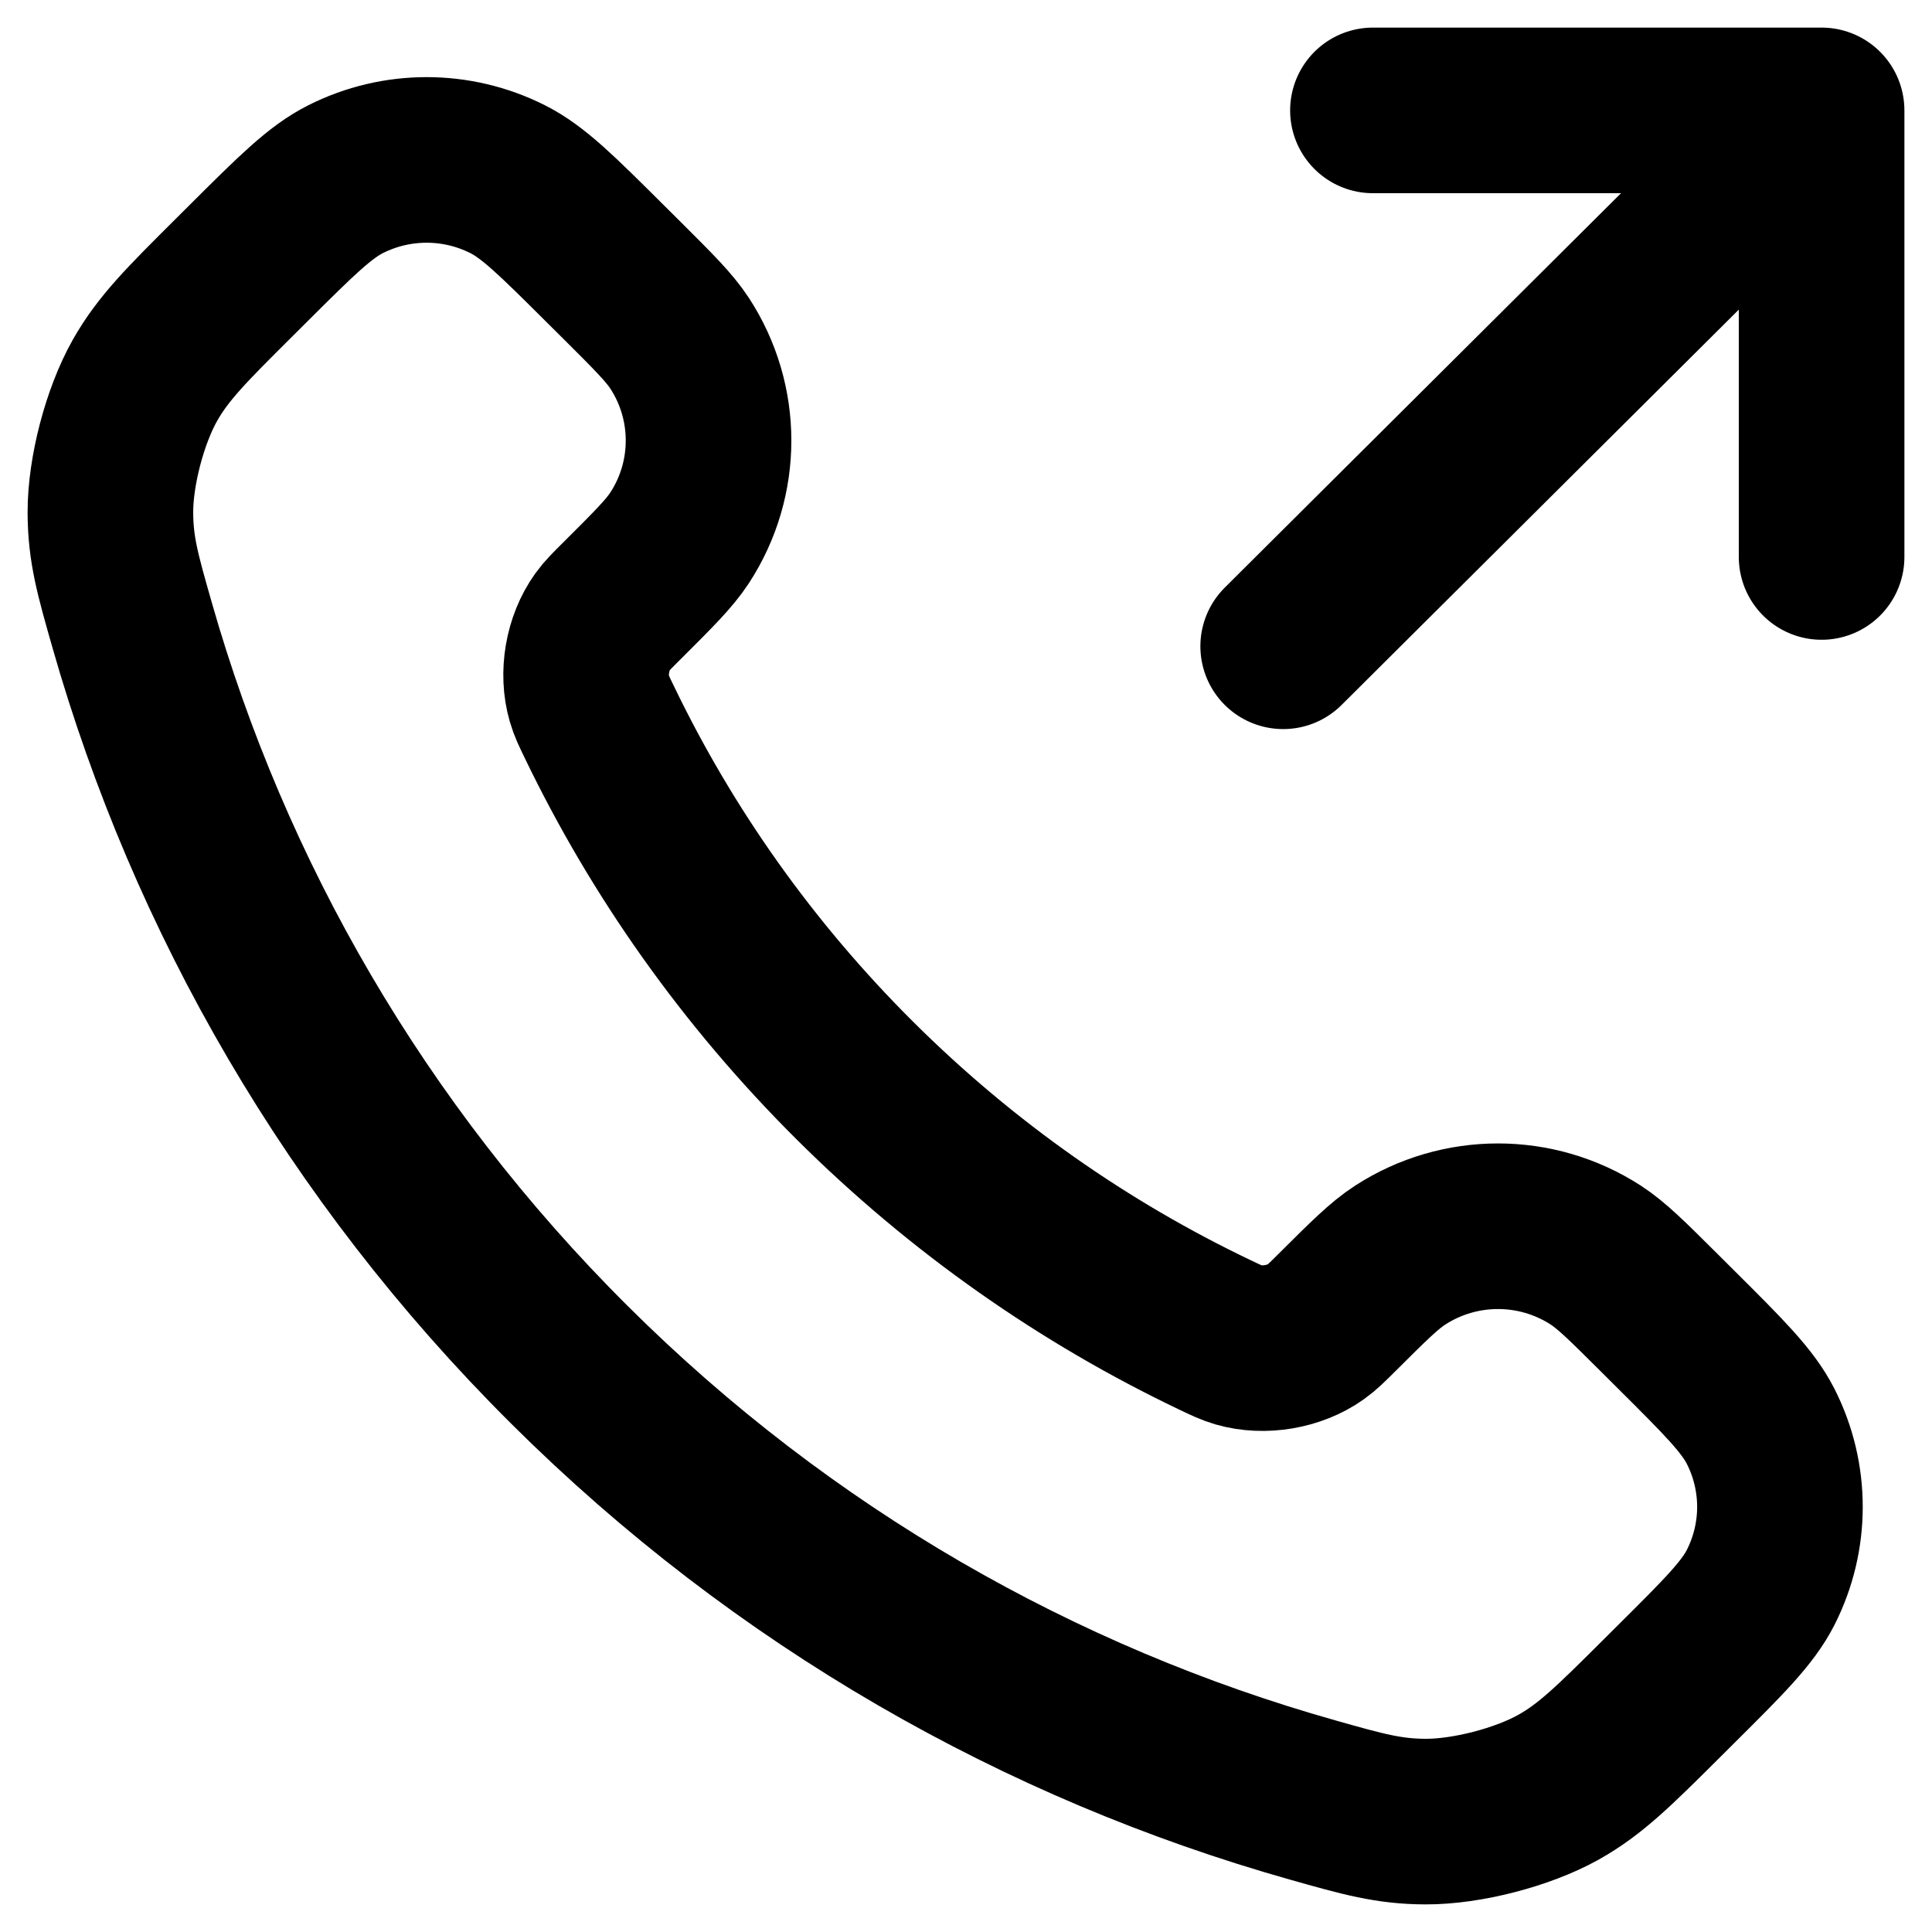 <svg xmlns="http://www.w3.org/2000/svg" width="35" height="35" viewBox="0 0 35 35" fill="none"><path d="M33 10.09V2M33 2H24.872M33 2L23.246 11.708M15.487 19.576C13.534 17.632 11.992 15.434 10.861 13.088C10.763 12.886 10.714 12.786 10.677 12.658C10.544 12.204 10.64 11.647 10.916 11.263C10.994 11.155 11.087 11.063 11.273 10.878C11.841 10.312 12.125 10.029 12.311 9.745C13.011 8.672 13.011 7.29 12.311 6.217C12.125 5.933 11.841 5.65 11.273 5.084L10.956 4.769C10.092 3.909 9.66 3.479 9.196 3.246C8.273 2.781 7.184 2.781 6.261 3.246C5.797 3.479 5.365 3.909 4.501 4.769L4.245 5.024C3.384 5.881 2.954 6.309 2.625 6.892C2.26 7.538 1.998 8.542 2 9.284C2.002 9.952 2.132 10.408 2.393 11.322C3.792 16.229 6.433 20.861 10.315 24.724C14.197 28.588 18.85 31.216 23.781 32.609C24.698 32.868 25.157 32.998 25.828 33C26.573 33.002 27.582 32.741 28.232 32.378C28.817 32.051 29.247 31.622 30.108 30.765L30.364 30.51C31.228 29.651 31.66 29.221 31.895 28.759C32.362 27.841 32.362 26.756 31.895 25.838C31.66 25.376 31.228 24.946 30.364 24.086L30.048 23.771C29.479 23.205 29.195 22.923 28.91 22.738C27.832 22.04 26.443 22.04 25.365 22.738C25.079 22.923 24.795 23.205 24.227 23.771C24.041 23.956 23.948 24.049 23.839 24.126C23.453 24.401 22.894 24.496 22.438 24.364C22.31 24.326 22.209 24.278 22.006 24.181C19.649 23.055 17.441 21.52 15.487 19.576Z" stroke="black" stroke-width="3" stroke-linecap="round" stroke-linejoin="round"></path></svg>